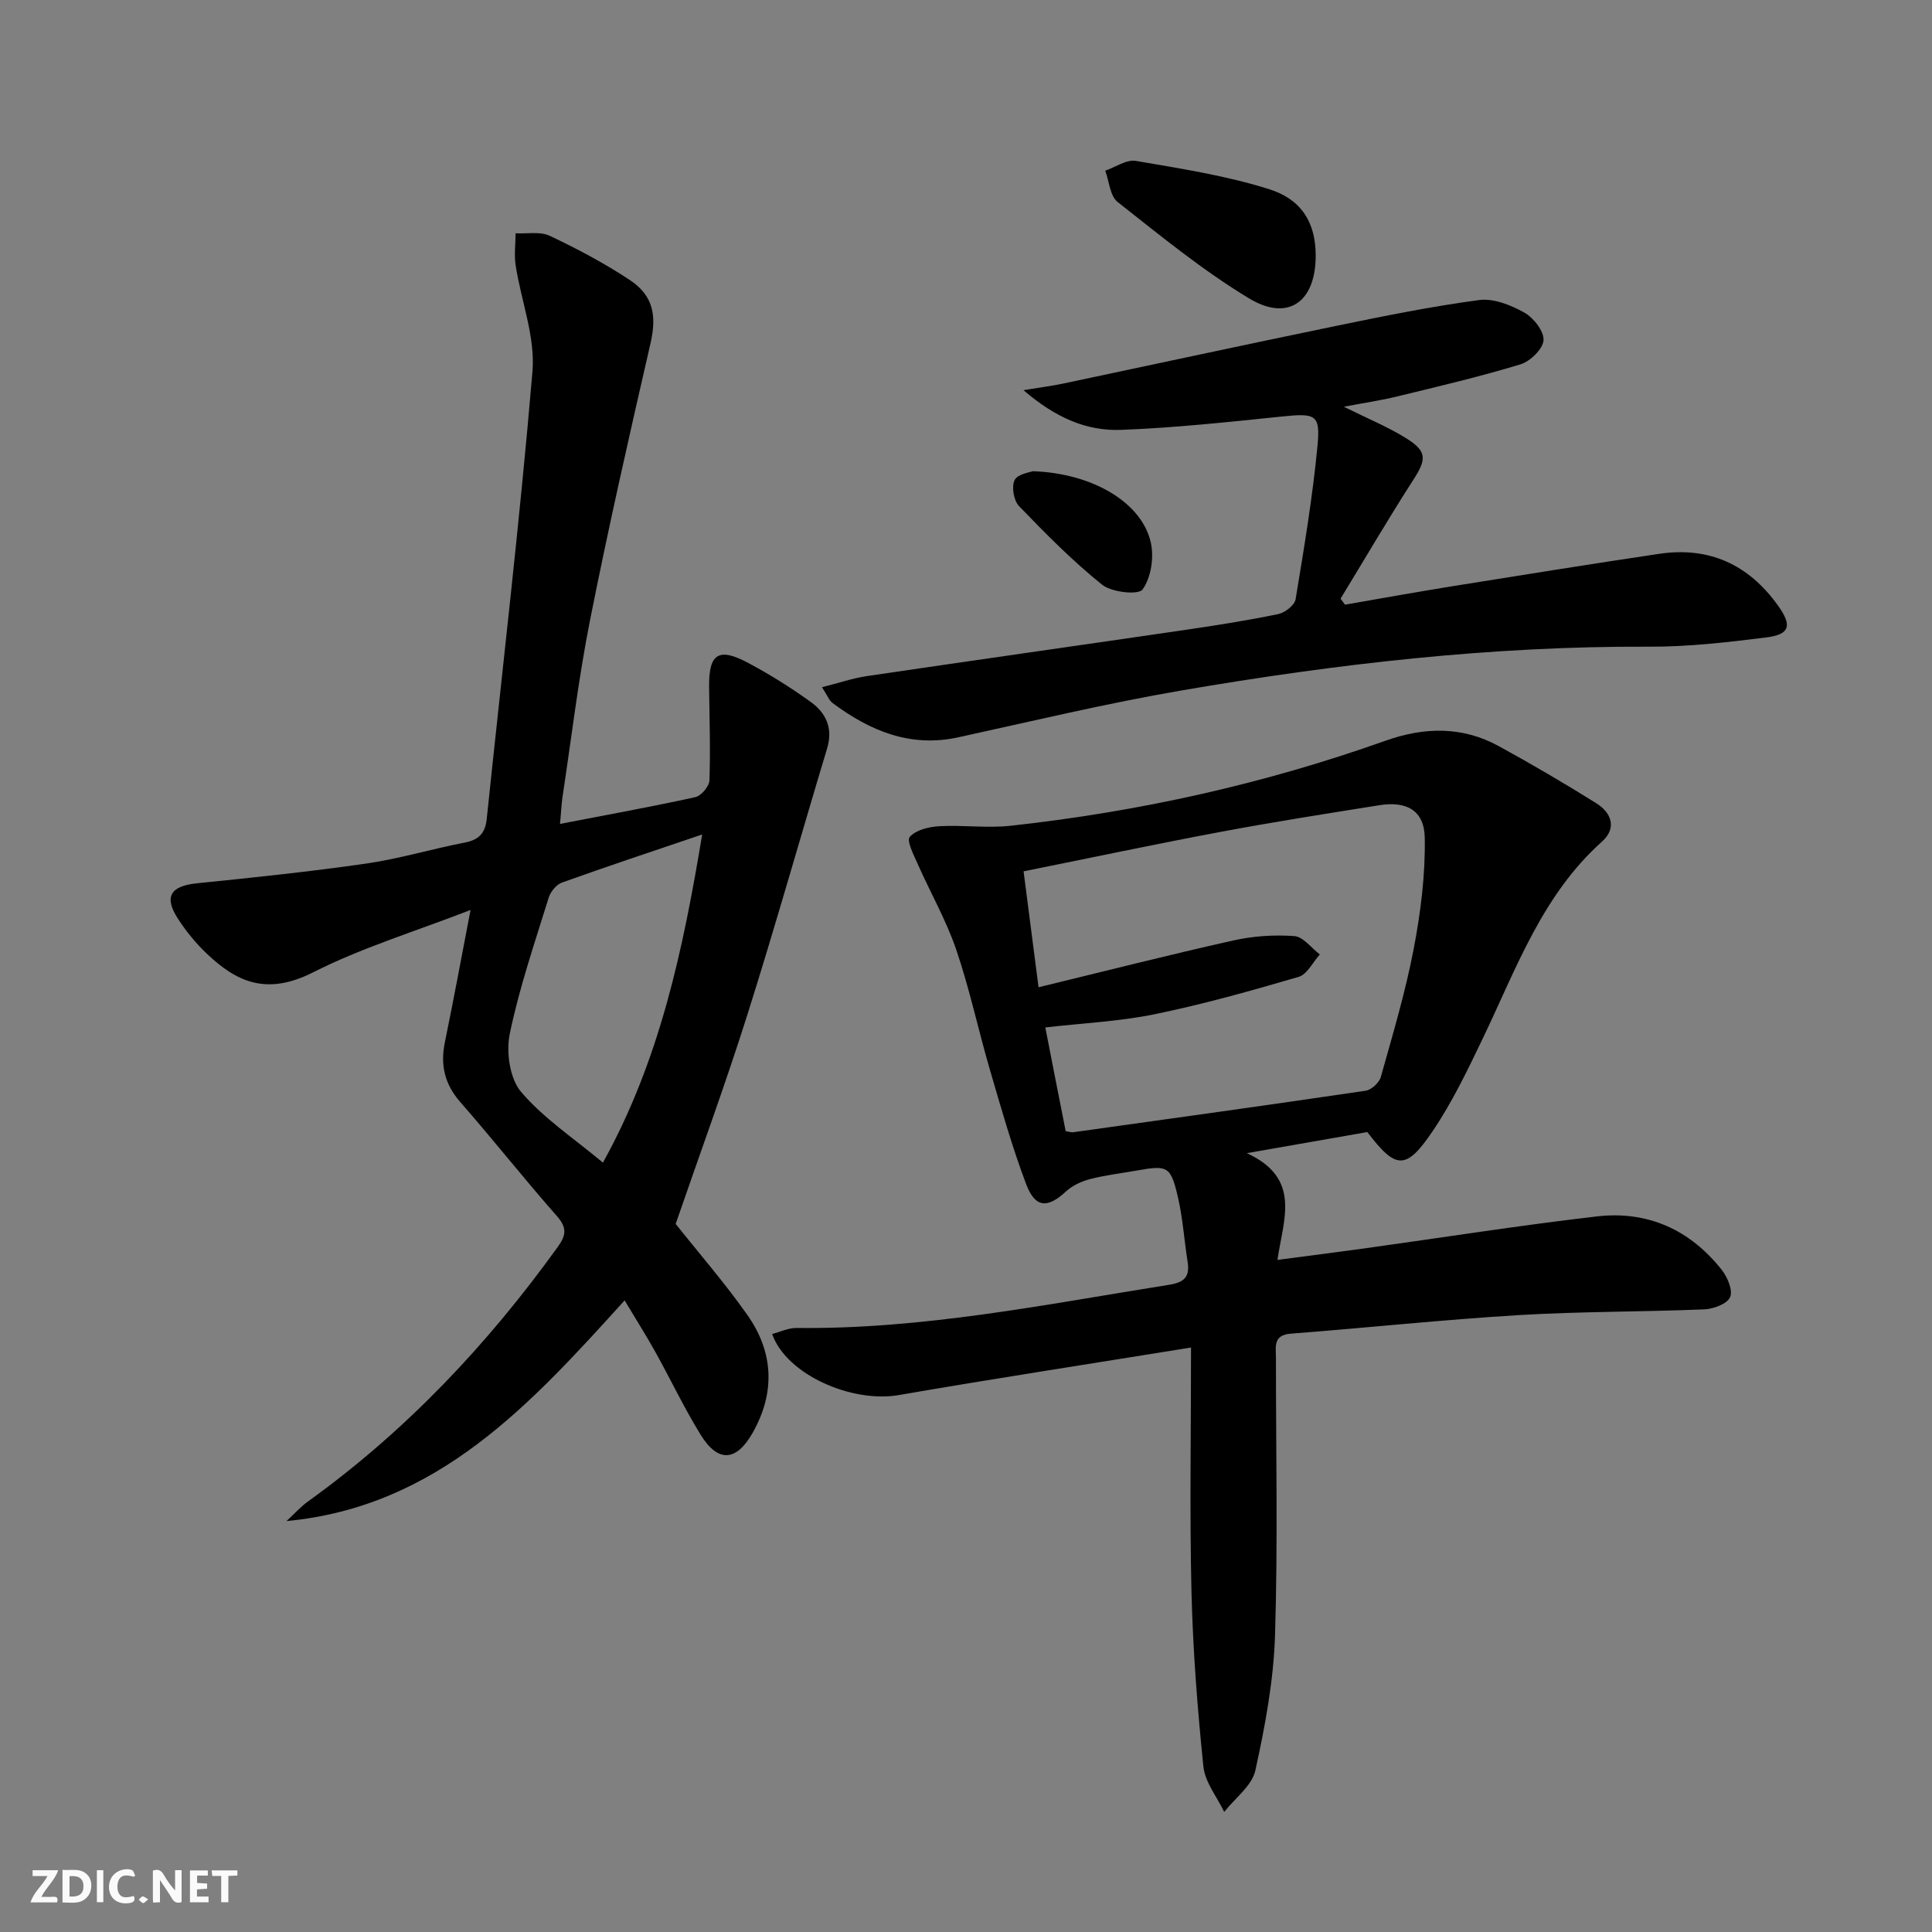 <svg enable-background="new 0 0 400 400" viewBox="0 0 400 400" xmlns="http://www.w3.org/2000/svg"><rect x="0" y="0" width="400" height="400" fill="#808080" stroke="none"/><g fill="#fbfafa"><path d="m37.59 393.81c-.92.31-1.52.05-2-.78-.7-1.2-1.52-2.34-2.47-3.78v4.59c-.55.03-.95.05-1.41.07-.03-.37-.06-.64-.06-.91 0-1.91 0-3.81 0-5.7 1.13-.41 1.77-.03 2.29.91.62 1.11 1.38 2.14 2.31 3.19v-4.2h1.35v6.61z"/><path d="m12.94 393.88v-6.75c1.9.19 3.93-.54 5.37 1.29.8 1.01.78 2.88.03 3.97-1.37 1.97-3.4 1.51-5.4 1.49m1.45-1.22c2.04.12 2.92-.58 2.89-2.21-.03-1.51-.98-2.19-2.89-2z"/><path d="m11.81 393.87h-5.49c.68-2.18 2.47-3.48 3.51-5.45h-3.08v-1.21h5.29c-.71 2.13-2.44 3.48-3.47 5.51.86 0 1.63.04 2.39-.01.79-.05 1.14.21.85 1.16"/><path d="m39.33 393.86v-6.61h3.7v1.07h-2.22v1.52c.68.04 1.34.09 2.07.13v1.07c-.72.05-1.38.09-2.1.14v1.48h2.4v1.19h-3.85z"/><path d="m27.71 388.56c-1.15-.3-2.46-.61-3.1.64-.37.73-.41 1.93-.06 2.67.63 1.35 1.99.93 3.17.68.35.94-.01 1.32-.93 1.46-1.62.25-3.05-.27-3.76-1.48-.73-1.25-.6-3.03.31-4.17.88-1.11 2.71-1.7 4-1.16.32.13.44.74.65 1.12-.1.08-.19.16-.28.24"/><path d="m49.15 387.24v1.07c-.59.02-1.17.05-1.87.08v5.44h-1.48v-5.44h-1.85c-.05-.4-.08-.73-.13-1.15z"/><path d="m20.06 387.21h1.33v6.62h-1.33z"/><path d="m30.68 393.25c-.49.38-.8.79-1.05.76-.32-.05-.6-.45-.9-.7.26-.24.51-.64.8-.67.29-.04.62.3 1.15.61"/></g><path d="m246.59 278.99c-21.21 3.43-40.88 6.45-60.48 9.84-9.82 1.7-23.31-4.26-26.25-12.64 1.71-.44 3.38-1.27 5.04-1.25 26.09.31 51.52-4.86 77.1-8.93 3.23-.51 4.37-1.66 3.88-4.78-.7-4.42-.98-8.92-1.98-13.26-1.51-6.54-2.12-6.76-8.44-5.64-3.26.58-6.58.96-9.78 1.79-1.77.46-3.65 1.32-4.97 2.55-3.81 3.53-6.37 3.47-8.25-1.49-2.92-7.73-5.18-15.72-7.5-23.66-2.42-8.28-4.21-16.77-6.99-24.92-2.07-6.07-5.32-11.74-7.93-17.64-.83-1.88-2.39-4.88-1.68-5.69 1.26-1.44 3.95-2.09 6.09-2.21 4.94-.28 9.96.44 14.85-.1 26.49-2.91 52.36-8.64 77.49-17.58 8.06-2.87 15.94-3.06 23.54 1.11 6.84 3.75 13.58 7.69 20.19 11.83 3.09 1.94 4.3 5.12 1.16 7.92-12.37 11.07-17.74 26.27-24.62 40.62-3.15 6.57-6.33 13.23-10.39 19.25-5.57 8.25-7.65 8.06-13.58.27-7.67 1.34-15.47 2.71-24.95 4.37 11.37 5.23 7.57 13.65 6.34 22.1 6.2-.82 12.03-1.55 17.85-2.36 16.11-2.23 32.18-4.78 48.33-6.65 10.47-1.21 19.28 2.78 25.83 11.1 1.19 1.51 2.33 4.27 1.7 5.64-.63 1.39-3.44 2.43-5.35 2.51-12.8.53-25.63.42-38.41 1.19-15.75.95-31.45 2.63-47.18 3.84-3.71.28-3.08 2.73-3.08 4.97-.01 19.16.41 38.34-.19 57.48-.29 9.37-2.05 18.78-4.07 27.97-.7 3.19-4.22 5.75-6.45 8.6-1.5-3.13-3.98-6.15-4.31-9.4-1.24-12.06-2.18-24.18-2.47-36.3-.39-16.46-.09-32.91-.09-50.45zm-25.95-44.79c.92.14 1.25.27 1.55.22 20.2-2.82 40.39-5.62 60.57-8.6 1.18-.18 2.79-1.66 3.12-2.83 2.46-8.78 5.09-17.54 6.8-26.48 1.45-7.58 2.44-15.4 2.3-23.08-.1-5.64-3.77-7.62-9.39-6.72-10.97 1.75-21.95 3.47-32.87 5.52-13.49 2.53-26.92 5.38-40.8 8.17 1.05 8.11 2.03 15.74 3.1 24 13.94-3.38 27.09-6.73 40.33-9.69 4.09-.91 8.45-1.21 12.63-.9 1.84.14 3.53 2.47 5.28 3.8-1.45 1.6-2.63 4.12-4.39 4.64-9.83 2.88-19.72 5.66-29.74 7.72-7.36 1.51-14.95 1.86-22.71 2.75 1.43 7.37 2.81 14.34 4.22 21.48z" fill="#000001"/><path d="m115.95 170.58c9.83-1.9 18.96-3.55 28.01-5.54 1.21-.27 2.87-2.23 2.92-3.45.23-6.45 0-12.92-.07-19.38-.07-6.84 1.92-8.23 7.98-5.02 4.54 2.4 8.92 5.16 13.09 8.16 3.14 2.26 4.62 5.43 3.37 9.59-5.55 18.4-10.75 36.91-16.54 55.23-4.6 14.54-9.87 28.86-14.82 43.23 4.79 6.03 10.15 12.19 14.83 18.83 5.46 7.73 5.83 16.09 1.1 24.43-3.38 5.96-7.18 6.2-10.76.39-3.4-5.51-6.18-11.39-9.33-17.06-1.93-3.47-4.06-6.82-6.41-10.76-19.48 21.52-38.7 42.73-70 45.69 1.52-1.39 2.91-2.96 4.57-4.15 20.2-14.55 37.03-32.4 51.54-52.54 1.7-2.35 2.08-3.94-.09-6.41-6.82-7.73-13.21-15.85-20.01-23.61-3.28-3.74-4.2-7.69-3.22-12.44 1.77-8.59 3.36-17.22 5.31-27.37-11.63 4.51-22.55 7.82-32.57 12.9-9.85 5-16.05 1.8-21.99-3.81-2.27-2.15-4.32-4.65-6.02-7.28-2.96-4.57-1.52-6.77 3.9-7.33 11.71-1.19 23.43-2.41 35.07-4.09 6.88-.99 13.6-3.03 20.44-4.35 2.92-.56 4.22-1.99 4.52-4.87 3.22-30.88 6.86-61.72 9.47-92.65.61-7.18-2.35-14.63-3.48-21.99-.33-2.16-.02-4.42-.01-6.63 2.38.13 5.09-.42 7.09.53 5.69 2.69 11.3 5.67 16.55 9.14 4.96 3.28 5.58 7.51 4.28 13.16-4.38 19.05-8.71 38.11-12.51 57.27-2.42 12.19-3.87 24.58-5.74 36.88-.19 1.47-.25 2.95-.47 5.3zm29.43 2.19c-10.31 3.5-19.72 6.61-29.04 9.96-1.16.42-2.36 1.89-2.74 3.12-2.89 9.35-6.09 18.65-8.06 28.2-.78 3.78 0 9.26 2.35 12.02 4.65 5.46 10.88 9.58 16.94 14.64 11.79-21.27 16.57-43.97 20.55-67.94z" fill="#000001"/><path d="m278.22 84.21c4.89 2.43 9.04 4.13 12.81 6.46 4.5 2.78 4.34 4.39 1.54 8.74-5.19 8.06-10.03 16.35-15.02 24.54.31.41.61.83.92 1.24 7.41-1.28 14.82-2.63 22.24-3.82 14.25-2.29 28.49-4.57 42.76-6.7 10.37-1.55 18.53 2.18 24.64 10.7 2.93 4.09 2.56 5.99-2.46 6.61-8.07 1.01-16.22 1.95-24.33 1.91-32.54-.15-64.71 3.57-96.69 9.06-15.5 2.66-30.84 6.34-46.22 9.7-9.97 2.18-18.29-1.34-26.03-7.09-.72-.53-1.07-1.56-2.2-3.28 3.47-.87 6.34-1.86 9.29-2.3 22-3.25 44.02-6.36 66.03-9.58 6.4-.94 12.81-1.95 19.14-3.26 1.4-.29 3.4-1.84 3.6-3.07 1.76-10.62 3.54-21.25 4.55-31.96.6-6.35-.5-6.58-7.44-5.87-11.07 1.14-22.16 2.34-33.26 2.76-7.07.27-13.53-2.48-20.19-8.22 3.53-.58 5.83-.87 8.1-1.34 18.82-3.97 37.62-8.05 56.46-11.93 9.89-2.04 19.8-4.06 29.79-5.39 2.99-.4 6.57 1.05 9.35 2.6 1.91 1.07 4.09 3.85 3.97 5.72-.12 1.81-2.75 4.38-4.77 4.99-8.39 2.56-16.96 4.56-25.49 6.64-3.37.83-6.83 1.33-11.09 2.14z" fill="#000001"/><path d="m272.4 52.83c.05 9.62-5.66 13.86-13.79 8.95-9.6-5.79-18.38-13-27.22-19.96-1.58-1.24-1.74-4.27-2.56-6.48 2.12-.73 4.4-2.36 6.33-2.03 9.27 1.59 18.65 3.04 27.58 5.85 7.02 2.22 9.63 7.24 9.66 13.67z" fill="#000001"/><path d="m213.81 97.56c12.58.42 22.77 6.63 24.49 14.95.63 3.04-.01 7.15-1.76 9.55-.86 1.17-6.39.58-8.37-1.01-6.14-4.93-11.73-10.6-17.21-16.29-1.09-1.14-1.57-4.03-.89-5.38.66-1.27 3.21-1.59 3.74-1.82z" fill="#000001"/></svg>